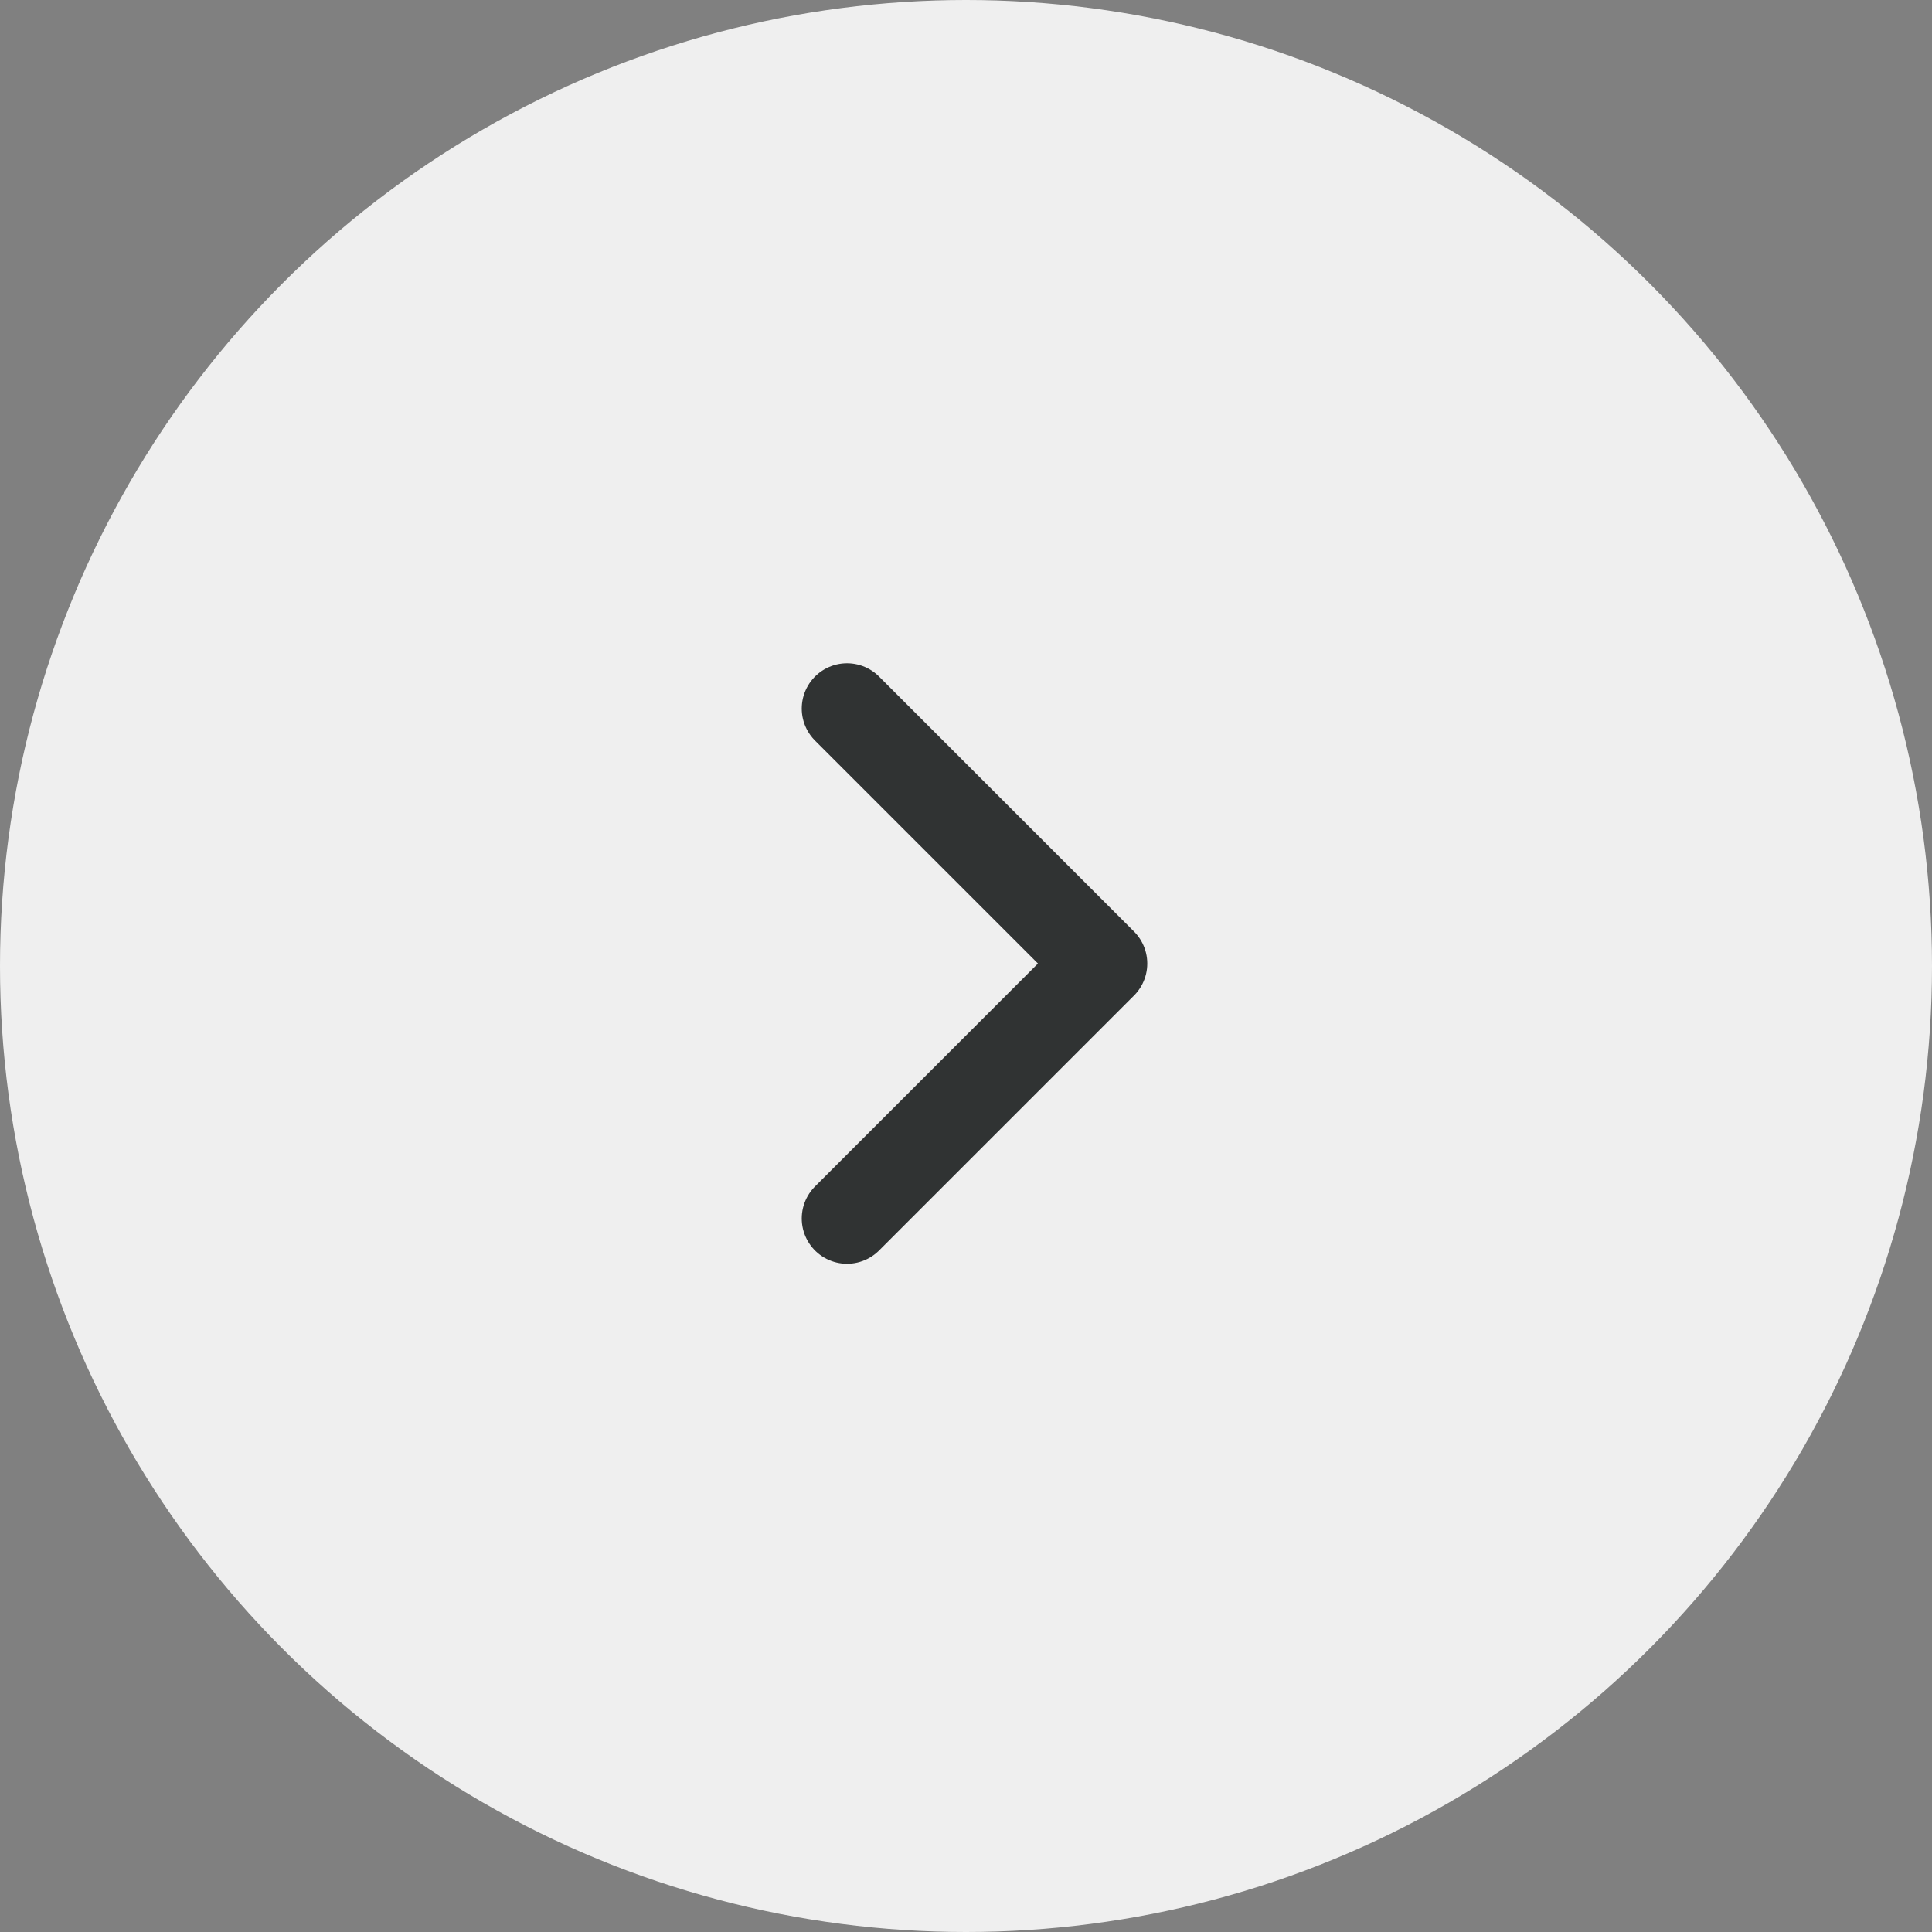 <svg xmlns="http://www.w3.org/2000/svg" width="64" height="64" viewBox="0 0 64 64">
  <rect x="0" y="0" width="64" height="64" fill="#808080" stroke="none"/>
  <g id="arrow-right" transform="translate(28.059 40.364) rotate(-90)">
    <circle id="楕円形_144" data-name="楕円形 144" cx="32" cy="32" r="32" transform="translate(-23.636 35.941) rotate(-90)" fill="#efefef"/>
    <path id="パス_92522" data-name="パス 92522" d="M16.892,0,8.446,8.446,0,0" fill="none" stroke="#303333" stroke-linecap="round" stroke-linejoin="round" stroke-width="3"/>
  </g>
</svg>
